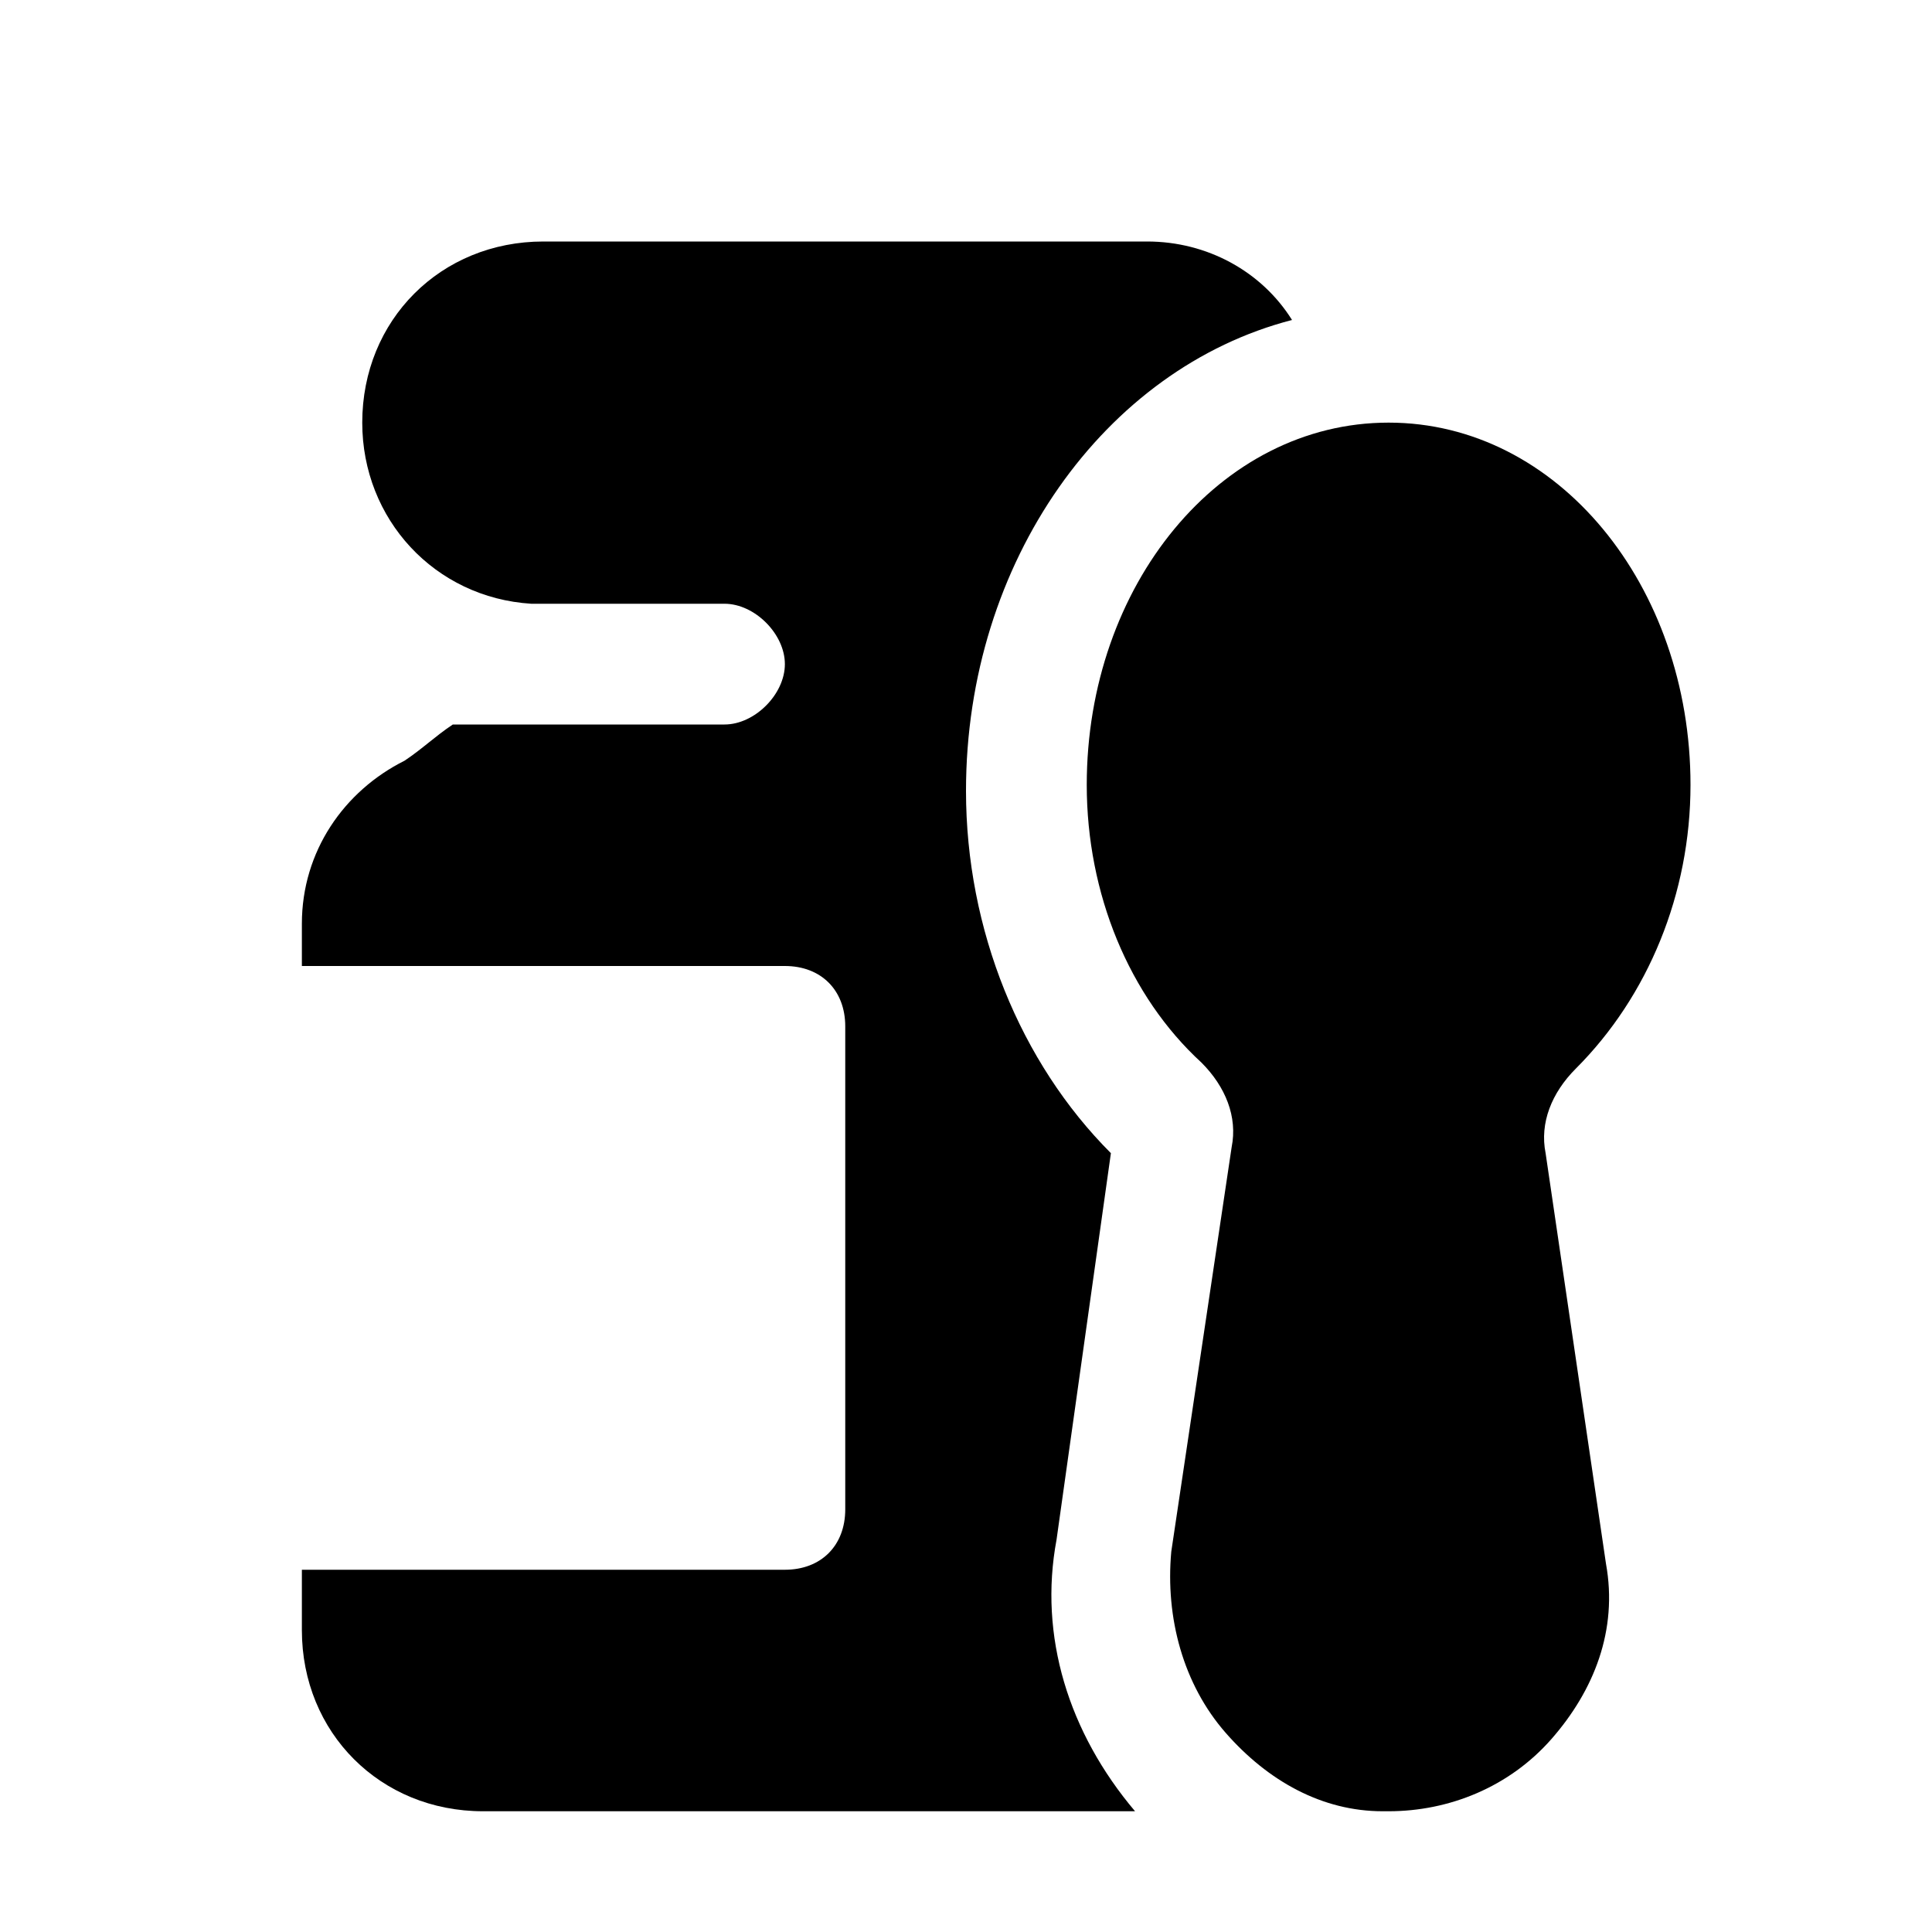 <?xml version="1.0" encoding="utf-8"?>

<!-- Скачано с сайта svg4.ru / Downloaded from svg4.ru -->
<svg version="1.1" id="Icons" xmlns="http://www.w3.org/2000/svg" xmlns:xlink="http://www.w3.org/1999/xlink" 
	 viewBox="0 0 32 32" xml:space="preserve">
<style type="text/css">
	.st0{fill:none;stroke:#000000;stroke-width:2;stroke-linecap:round;stroke-linejoin:round;stroke-miterlimit:10;}
</style>
<g>
	<path d="M23,30c0,0-0.1,0-0.1,0c-1,0-1.9-0.5-2.6-1.3c-0.7-0.8-1-1.9-0.9-3l1-6.7c0.1-0.5-0.1-1-0.5-1.4C18.7,16.5,18,14.8,18,13
		c0-3.3,2.2-6,5-6s5,2.7,5,6c0,1.8-0.7,3.5-1.9,4.7c-0.4,0.4-0.6,0.9-0.5,1.4l0,0l1,6.8c0.2,1.1-0.2,2.1-0.9,2.9
		C25,29.6,24,30,23,30z"/>
</g>
<path d="M17.5,25.5l0.9-6.4c-1.5-1.5-2.4-3.7-2.4-6c0-3.8,2.3-7,5.4-7.8C20.9,4.5,20,4,19,4H9C7.3,4,6,5.3,6,7c0,1.6,1.2,2.9,2.8,3
	c0,0,0,0,0,0H12c0.5,0,1,0.5,1,1s-0.5,1-1,1H7.5c-0.3,0.2-0.5,0.4-0.8,0.6c-1,0.5-1.7,1.5-1.7,2.7V16h8c0.6,0,1,0.4,1,1v8
	c0,0.6-0.4,1-1,1H5v1c0,1.7,1.3,3,3,3h10.8C17.7,28.7,17.2,27.1,17.5,25.5z"/>
</svg>